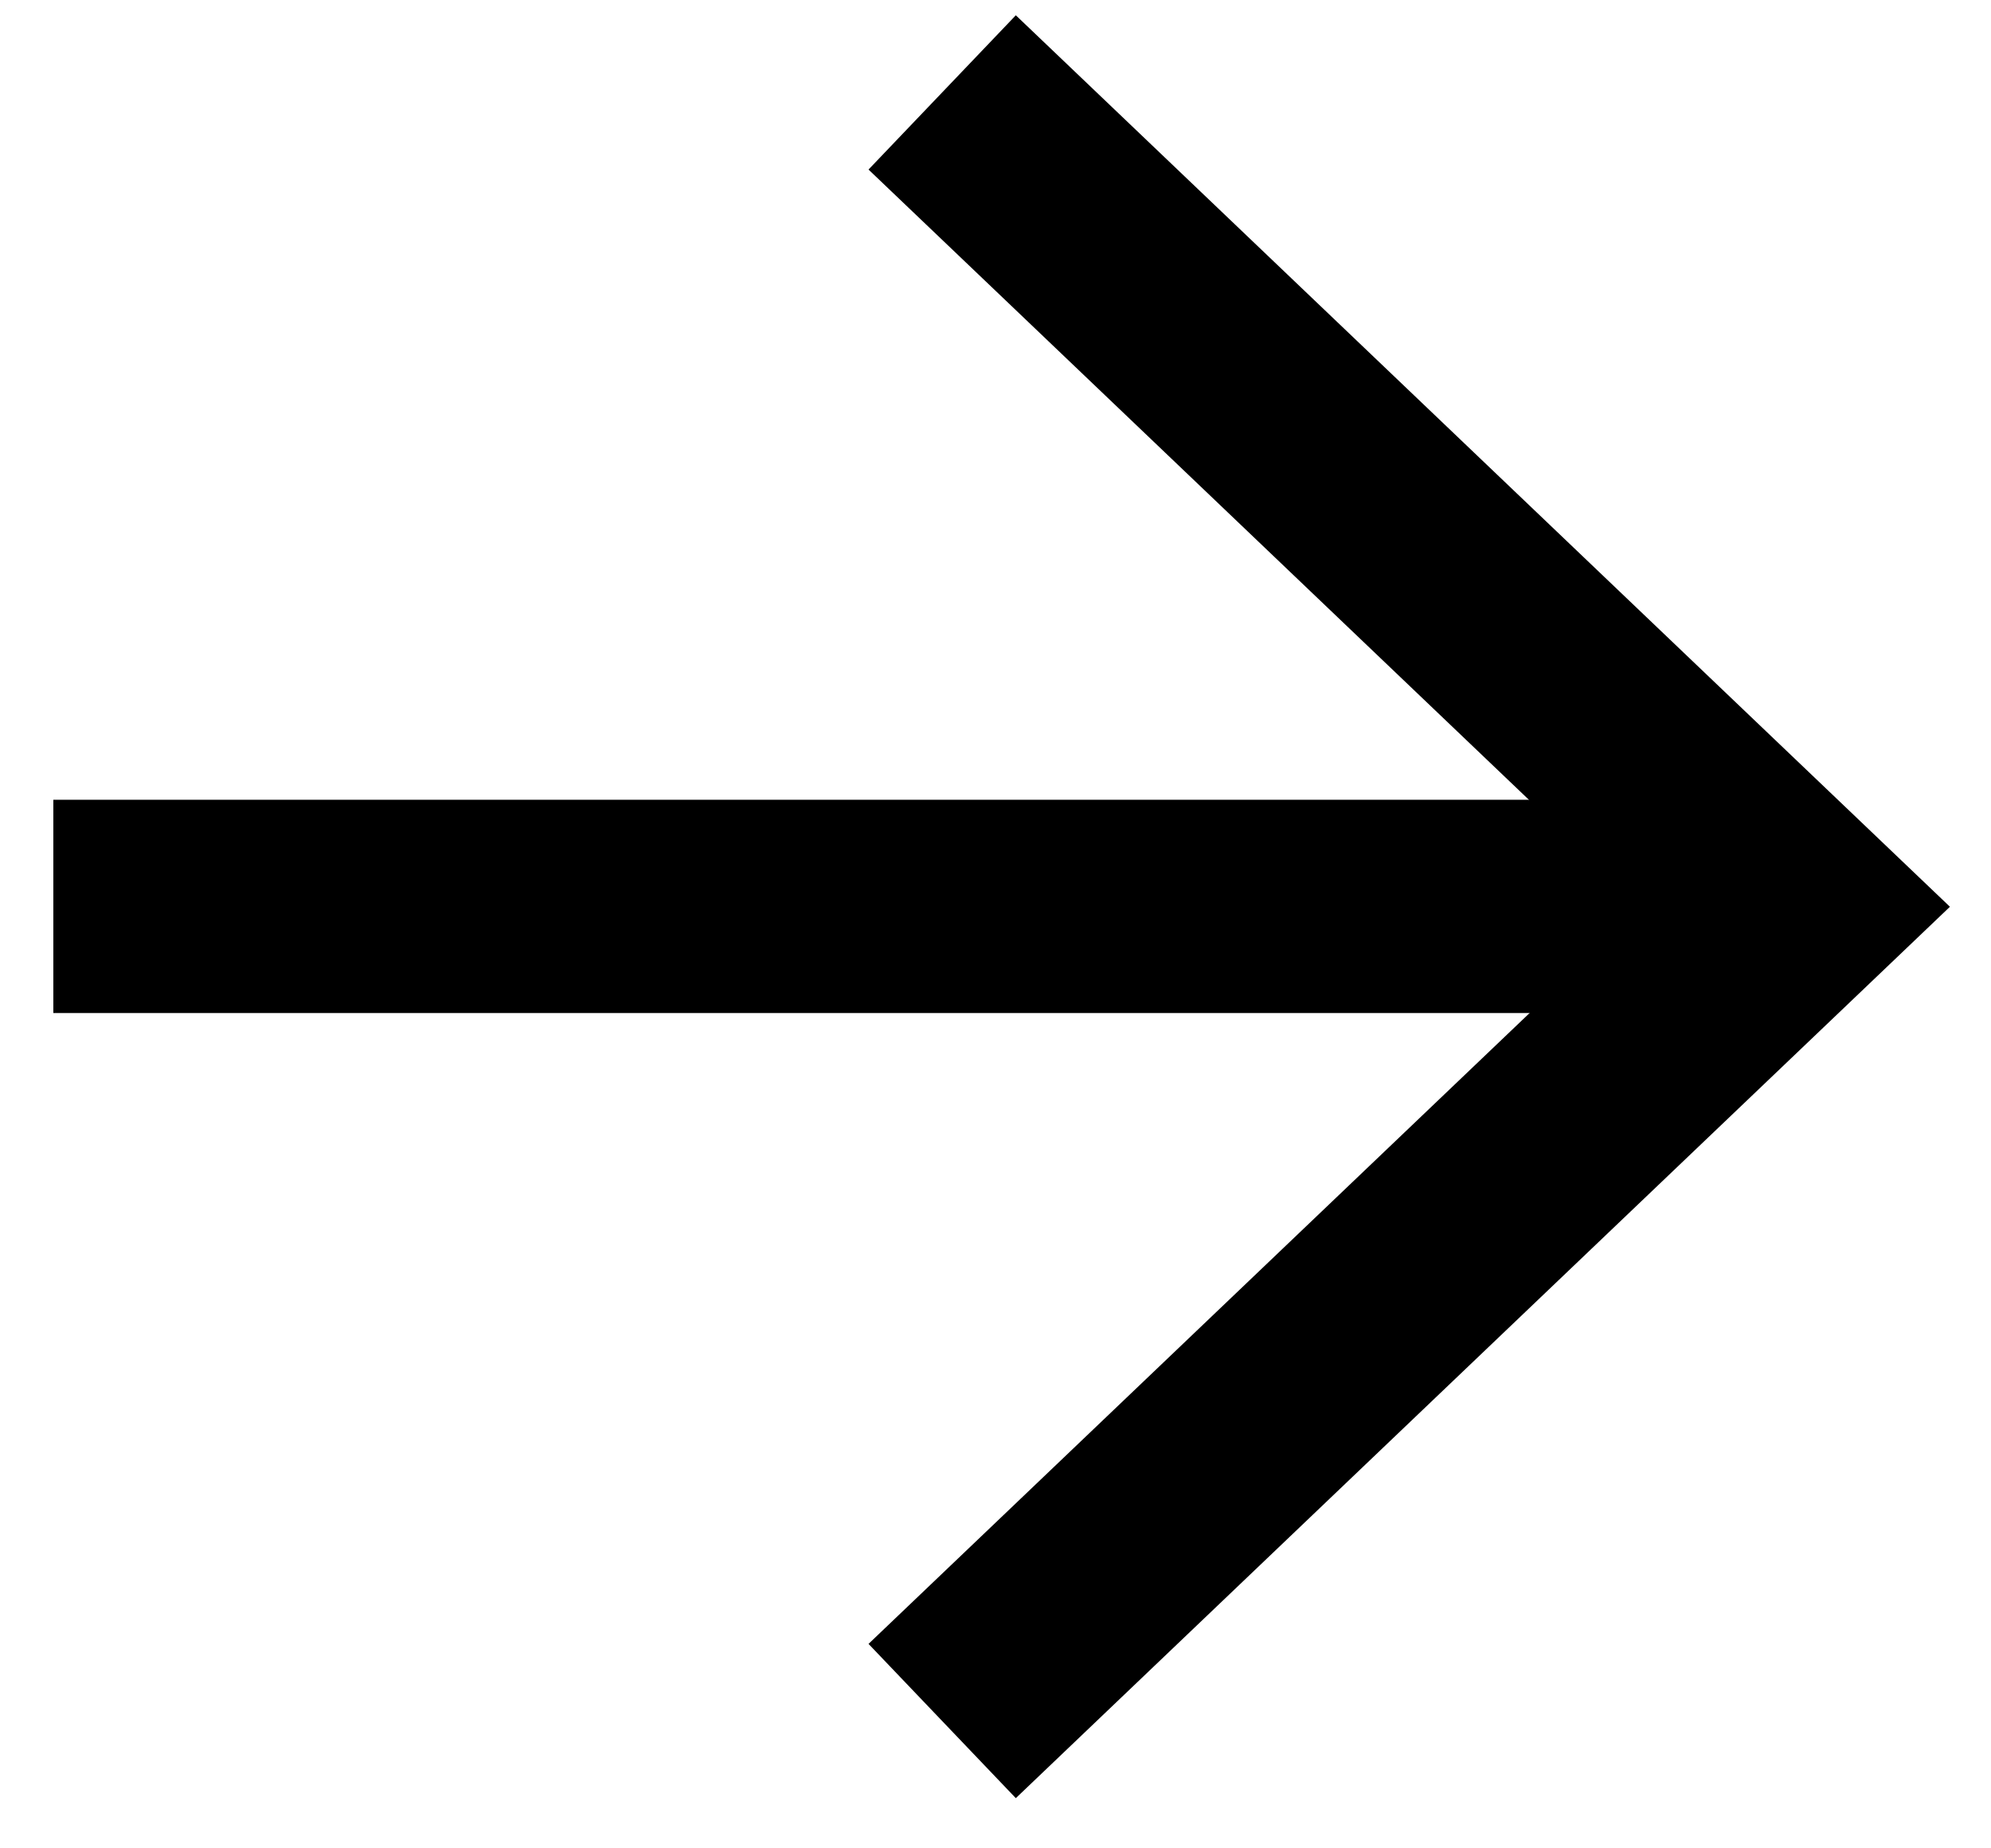 <svg width="28" height="26" viewBox="0 0 28 26" fill="none" xmlns="http://www.w3.org/2000/svg">
<path d="M25.25 12.75L0.75 12.75" stroke="black" stroke-width="3"/>
<path d="M13.25 24.209L25.25 12.755L13.25 1.3" stroke="black" stroke-width="3" stroke-miterlimit="10"/>
</svg>
